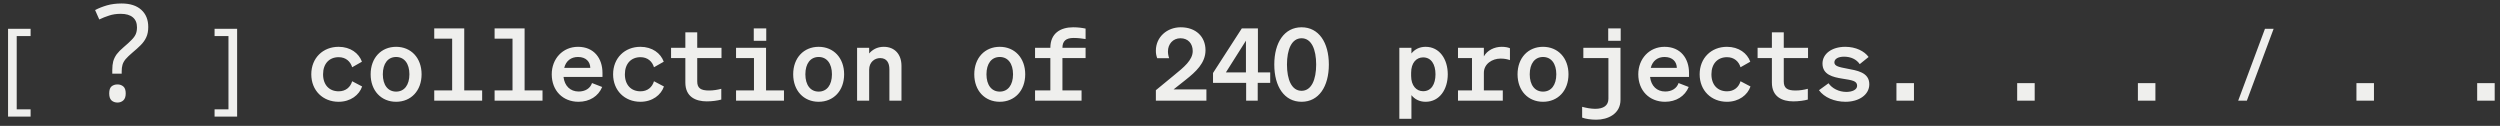 <svg width="298" height="15" viewBox="0 0 298 15" fill="none" xmlns="http://www.w3.org/2000/svg">
<rect x="0" y="0" width="298" height="15" fill="#333333" stroke="none"/>
<path d="M3.648 13.896H0.96V3.432H3.648V4.296H1.992V13.032H3.648V13.896ZM13.384 8.352C13.384 7.947 13.422 7.6 13.496 7.312C13.582 7.013 13.72 6.731 13.912 6.464C14.115 6.197 14.387 5.92 14.729 5.632C15.145 5.28 15.464 4.987 15.688 4.752C15.923 4.517 16.088 4.288 16.184 4.064C16.28 3.84 16.328 3.568 16.328 3.248C16.328 2.736 16.163 2.341 15.832 2.064C15.502 1.787 15.022 1.648 14.393 1.648C13.87 1.648 13.406 1.717 13.001 1.856C12.595 1.984 12.206 2.139 11.832 2.32L11.336 1.2C11.763 0.976 12.232 0.789 12.745 0.64C13.267 0.491 13.848 0.416 14.489 0.416C15.502 0.416 16.286 0.667 16.84 1.168C17.395 1.669 17.672 2.352 17.672 3.216C17.672 3.696 17.593 4.107 17.433 4.448C17.283 4.779 17.064 5.088 16.776 5.376C16.499 5.653 16.169 5.952 15.784 6.272C15.432 6.571 15.161 6.832 14.969 7.056C14.787 7.28 14.665 7.504 14.601 7.728C14.537 7.941 14.505 8.203 14.505 8.512V8.784H13.384V8.352ZM13.017 11.136C13.017 10.741 13.107 10.464 13.289 10.304C13.48 10.144 13.72 10.064 14.008 10.064C14.275 10.064 14.505 10.144 14.697 10.304C14.889 10.464 14.985 10.741 14.985 11.136C14.985 11.52 14.889 11.797 14.697 11.968C14.505 12.139 14.275 12.224 14.008 12.224C13.72 12.224 13.48 12.139 13.289 11.968C13.107 11.797 13.017 11.52 13.017 11.136ZM25.577 13.032H27.233V4.296H25.577V3.432H28.265V13.896H25.577V13.032ZM38.51 8.856C38.51 10.14 39.266 10.884 40.37 10.884C41.222 10.884 41.774 10.38 41.978 9.684L43.166 10.308C42.818 11.328 41.786 12.132 40.358 12.132C38.498 12.132 37.106 10.8 37.106 8.856C37.106 6.912 38.498 5.58 40.358 5.58C41.774 5.58 42.782 6.348 43.142 7.356L41.978 8.016C41.774 7.332 41.222 6.816 40.37 6.816C39.266 6.816 38.51 7.572 38.51 8.856ZM50.253 8.856C50.253 10.812 48.993 12.132 47.217 12.132C45.441 12.132 44.181 10.812 44.181 8.856C44.181 6.9 45.441 5.58 47.217 5.58C48.993 5.58 50.253 6.9 50.253 8.856ZM45.633 8.856C45.633 10.14 46.245 10.92 47.217 10.92C48.189 10.92 48.801 10.14 48.801 8.856C48.801 7.572 48.189 6.792 47.217 6.792C46.245 6.792 45.633 7.572 45.633 8.856ZM51.761 12V10.776H53.897V4.608H51.761V3.384H55.337V10.776H57.472V12H51.761ZM58.956 12V10.776H61.092V4.608H58.956V3.384H62.532V10.776H64.668V12H58.956ZM68.959 12.132C67.087 12.132 65.767 10.8 65.767 8.856C65.767 7.008 67.075 5.58 68.899 5.58C70.807 5.58 71.815 6.96 71.815 8.688V9.168H67.171C67.291 10.248 67.987 10.908 68.971 10.908C69.751 10.908 70.351 10.548 70.567 9.9L71.779 10.368C71.323 11.472 70.279 12.132 68.959 12.132ZM68.899 6.792C68.083 6.792 67.471 7.236 67.255 8.088H70.363C70.351 7.392 69.883 6.792 68.899 6.792ZM74.486 8.856C74.486 10.14 75.242 10.884 76.346 10.884C77.198 10.884 77.75 10.38 77.954 9.684L79.142 10.308C78.794 11.328 77.762 12.132 76.334 12.132C74.474 12.132 73.082 10.8 73.082 8.856C73.082 6.912 74.474 5.58 76.334 5.58C77.75 5.58 78.758 6.348 79.118 7.356L77.954 8.016C77.75 7.332 77.198 6.816 76.346 6.816C75.242 6.816 74.486 7.572 74.486 8.856ZM81.694 9.84V6.924H79.99V5.7H81.694V3.852H83.11V5.7H86.002V6.924H83.11V9.708C83.11 10.524 83.554 10.788 84.514 10.788C85.042 10.788 85.534 10.704 85.978 10.584V11.868C85.558 11.988 84.886 12.084 84.25 12.084C82.906 12.084 81.694 11.532 81.694 9.84ZM89.849 4.86V3.384H91.337V4.86H89.849ZM87.737 12V10.776H89.873V6.924H87.737V5.7H91.313V10.776H93.449V12H87.737ZM100.62 8.856C100.62 10.812 99.36 12.132 97.584 12.132C95.808 12.132 94.548 10.812 94.548 8.856C94.548 6.9 95.808 5.58 97.584 5.58C99.36 5.58 100.62 6.9 100.62 8.856ZM96 8.856C96 10.14 96.612 10.92 97.584 10.92C98.556 10.92 99.168 10.14 99.168 8.856C99.168 7.572 98.556 6.792 97.584 6.792C96.612 6.792 96 7.572 96 8.856ZM102.164 12V5.7H103.604V6.372C103.964 5.952 104.528 5.58 105.344 5.58C106.664 5.58 107.456 6.492 107.456 7.848V12H106.016V8.268C106.016 7.488 105.704 6.924 104.912 6.924C104.264 6.924 103.604 7.404 103.604 8.304V12H102.164ZM122.206 8.856C122.206 10.812 120.946 12.132 119.17 12.132C117.394 12.132 116.134 10.812 116.134 8.856C116.134 6.9 117.394 5.58 119.17 5.58C120.946 5.58 122.206 6.9 122.206 8.856ZM117.586 8.856C117.586 10.14 118.198 10.92 119.17 10.92C120.142 10.92 120.754 10.14 120.754 8.856C120.754 7.572 120.142 6.792 119.17 6.792C118.198 6.792 117.586 7.572 117.586 8.856ZM128.922 12H123.378V10.776H125.202V6.924H123.378V5.7H125.202C125.202 3.972 126.402 3.252 127.926 3.252C128.49 3.252 129.018 3.324 129.402 3.408V4.656C128.97 4.596 128.574 4.524 127.974 4.524C127.074 4.524 126.642 4.884 126.642 5.7H129.402V6.924H126.642V10.776H128.922V12ZM137.78 10.752L139.94 8.976C141.116 8.016 142.172 7.164 142.172 6.084C142.172 5.196 141.62 4.56 140.708 4.56C139.808 4.56 139.22 5.268 139.22 6.12C139.22 6.396 139.268 6.672 139.364 6.936H137.936C137.816 6.588 137.78 6.36 137.78 6.036C137.78 4.416 139.112 3.252 140.744 3.252C142.544 3.252 143.696 4.368 143.696 5.988C143.696 7.512 142.544 8.556 141.332 9.516L139.892 10.656H143.804V12H137.78V10.752ZM149.92 12H148.54V9.876H144.592V8.7L148.024 3.384H149.944V8.628H151.408V9.876H149.92V12ZM146.128 8.628H148.516V4.848L146.128 8.628ZM151.895 7.692C151.895 5.064 153.095 3.252 155.147 3.252C157.199 3.252 158.399 5.064 158.399 7.692C158.399 10.32 157.199 12.132 155.147 12.132C153.095 12.132 151.895 10.32 151.895 7.692ZM153.407 7.692C153.407 9.504 153.971 10.824 155.147 10.824C156.323 10.824 156.887 9.504 156.887 7.692C156.887 5.88 156.323 4.56 155.147 4.56C153.971 4.56 153.407 5.88 153.407 7.692ZM169.934 12.132C169.178 12.132 168.614 11.808 168.242 11.34V14.16H166.802V5.7H168.242V6.372C168.614 5.904 169.178 5.58 169.934 5.58C171.602 5.58 172.574 7.068 172.574 8.856C172.574 10.644 171.602 12.132 169.934 12.132ZM168.206 8.676V9.048C168.206 10.212 168.83 10.872 169.634 10.872C170.594 10.872 171.11 10.056 171.11 8.856C171.11 7.656 170.594 6.84 169.634 6.84C168.83 6.84 168.206 7.488 168.206 8.676ZM173.793 12V10.776H175.461V6.924H173.793V5.7H176.877V6.72C177.273 6 178.125 5.58 179.001 5.58C179.445 5.58 179.757 5.652 179.985 5.748V7.164C179.661 7.056 179.361 6.984 178.857 6.984C177.885 6.984 176.877 7.608 176.877 8.676V10.776H179.133V12H173.793ZM186.964 8.856C186.964 10.812 185.704 12.132 183.928 12.132C182.152 12.132 180.892 10.812 180.892 8.856C180.892 6.9 182.152 5.58 183.928 5.58C185.704 5.58 186.964 6.9 186.964 8.856ZM182.344 8.856C182.344 10.14 182.956 10.92 183.928 10.92C184.9 10.92 185.512 10.14 185.512 8.856C185.512 7.572 184.9 6.792 183.928 6.792C182.956 6.792 182.344 7.572 182.344 8.856ZM191.699 4.86V3.384H193.187V4.86H191.699ZM191.723 11.772V6.924H188.735V5.7H193.163V11.904C193.163 13.596 191.627 14.268 190.283 14.268C189.647 14.268 188.987 14.172 188.591 14.016V12.732C189.035 12.852 189.623 12.972 190.151 12.972C191.123 12.972 191.723 12.588 191.723 11.772ZM198.475 12.132C196.603 12.132 195.283 10.8 195.283 8.856C195.283 7.008 196.591 5.58 198.415 5.58C200.323 5.58 201.331 6.96 201.331 8.688V9.168H196.687C196.807 10.248 197.503 10.908 198.487 10.908C199.267 10.908 199.867 10.548 200.083 9.9L201.295 10.368C200.839 11.472 199.795 12.132 198.475 12.132ZM198.415 6.792C197.599 6.792 196.987 7.236 196.771 8.088H199.879C199.867 7.392 199.399 6.792 198.415 6.792ZM204.002 8.856C204.002 10.14 204.758 10.884 205.862 10.884C206.714 10.884 207.266 10.38 207.47 9.684L208.658 10.308C208.31 11.328 207.278 12.132 205.85 12.132C203.99 12.132 202.598 10.8 202.598 8.856C202.598 6.912 203.99 5.58 205.85 5.58C207.266 5.58 208.274 6.348 208.634 7.356L207.47 8.016C207.266 7.332 206.714 6.816 205.862 6.816C204.758 6.816 204.002 7.572 204.002 8.856ZM211.209 9.84V6.924H209.505V5.7H211.209V3.852H212.625V5.7H215.517V6.924H212.625V9.708C212.625 10.524 213.069 10.788 214.029 10.788C214.557 10.788 215.049 10.704 215.493 10.584V11.868C215.073 11.988 214.401 12.084 213.765 12.084C212.421 12.084 211.209 11.532 211.209 9.84ZM216.821 10.752L217.961 9.924C218.381 10.536 219.197 10.956 220.085 10.956C220.769 10.956 221.369 10.704 221.369 10.224C221.369 9.636 220.793 9.564 219.593 9.372C218.489 9.192 217.241 8.916 217.241 7.572C217.241 6.42 218.345 5.58 219.953 5.58C221.213 5.58 222.233 6.096 222.737 6.792L221.681 7.644C221.285 7.068 220.625 6.756 219.809 6.756C219.113 6.756 218.657 7.02 218.657 7.44C218.657 7.896 219.257 8.004 220.133 8.172C221.321 8.4 222.821 8.604 222.821 10.044C222.821 11.316 221.561 12.132 219.989 12.132C218.669 12.132 217.445 11.616 216.821 10.752ZM226.056 12V9.912H228.144V12H226.056ZM240.447 12V9.912H242.535V12H240.447ZM254.837 12V9.912H256.925V12H254.837ZM271.016 3.432L267.824 12H266.792L269.984 3.432H271.016ZM280.888 12V9.912H282.976V12H280.888ZM295.279 12V9.912H297.367V12H295.279Z" fill="#EFEFED"/>
</svg>
